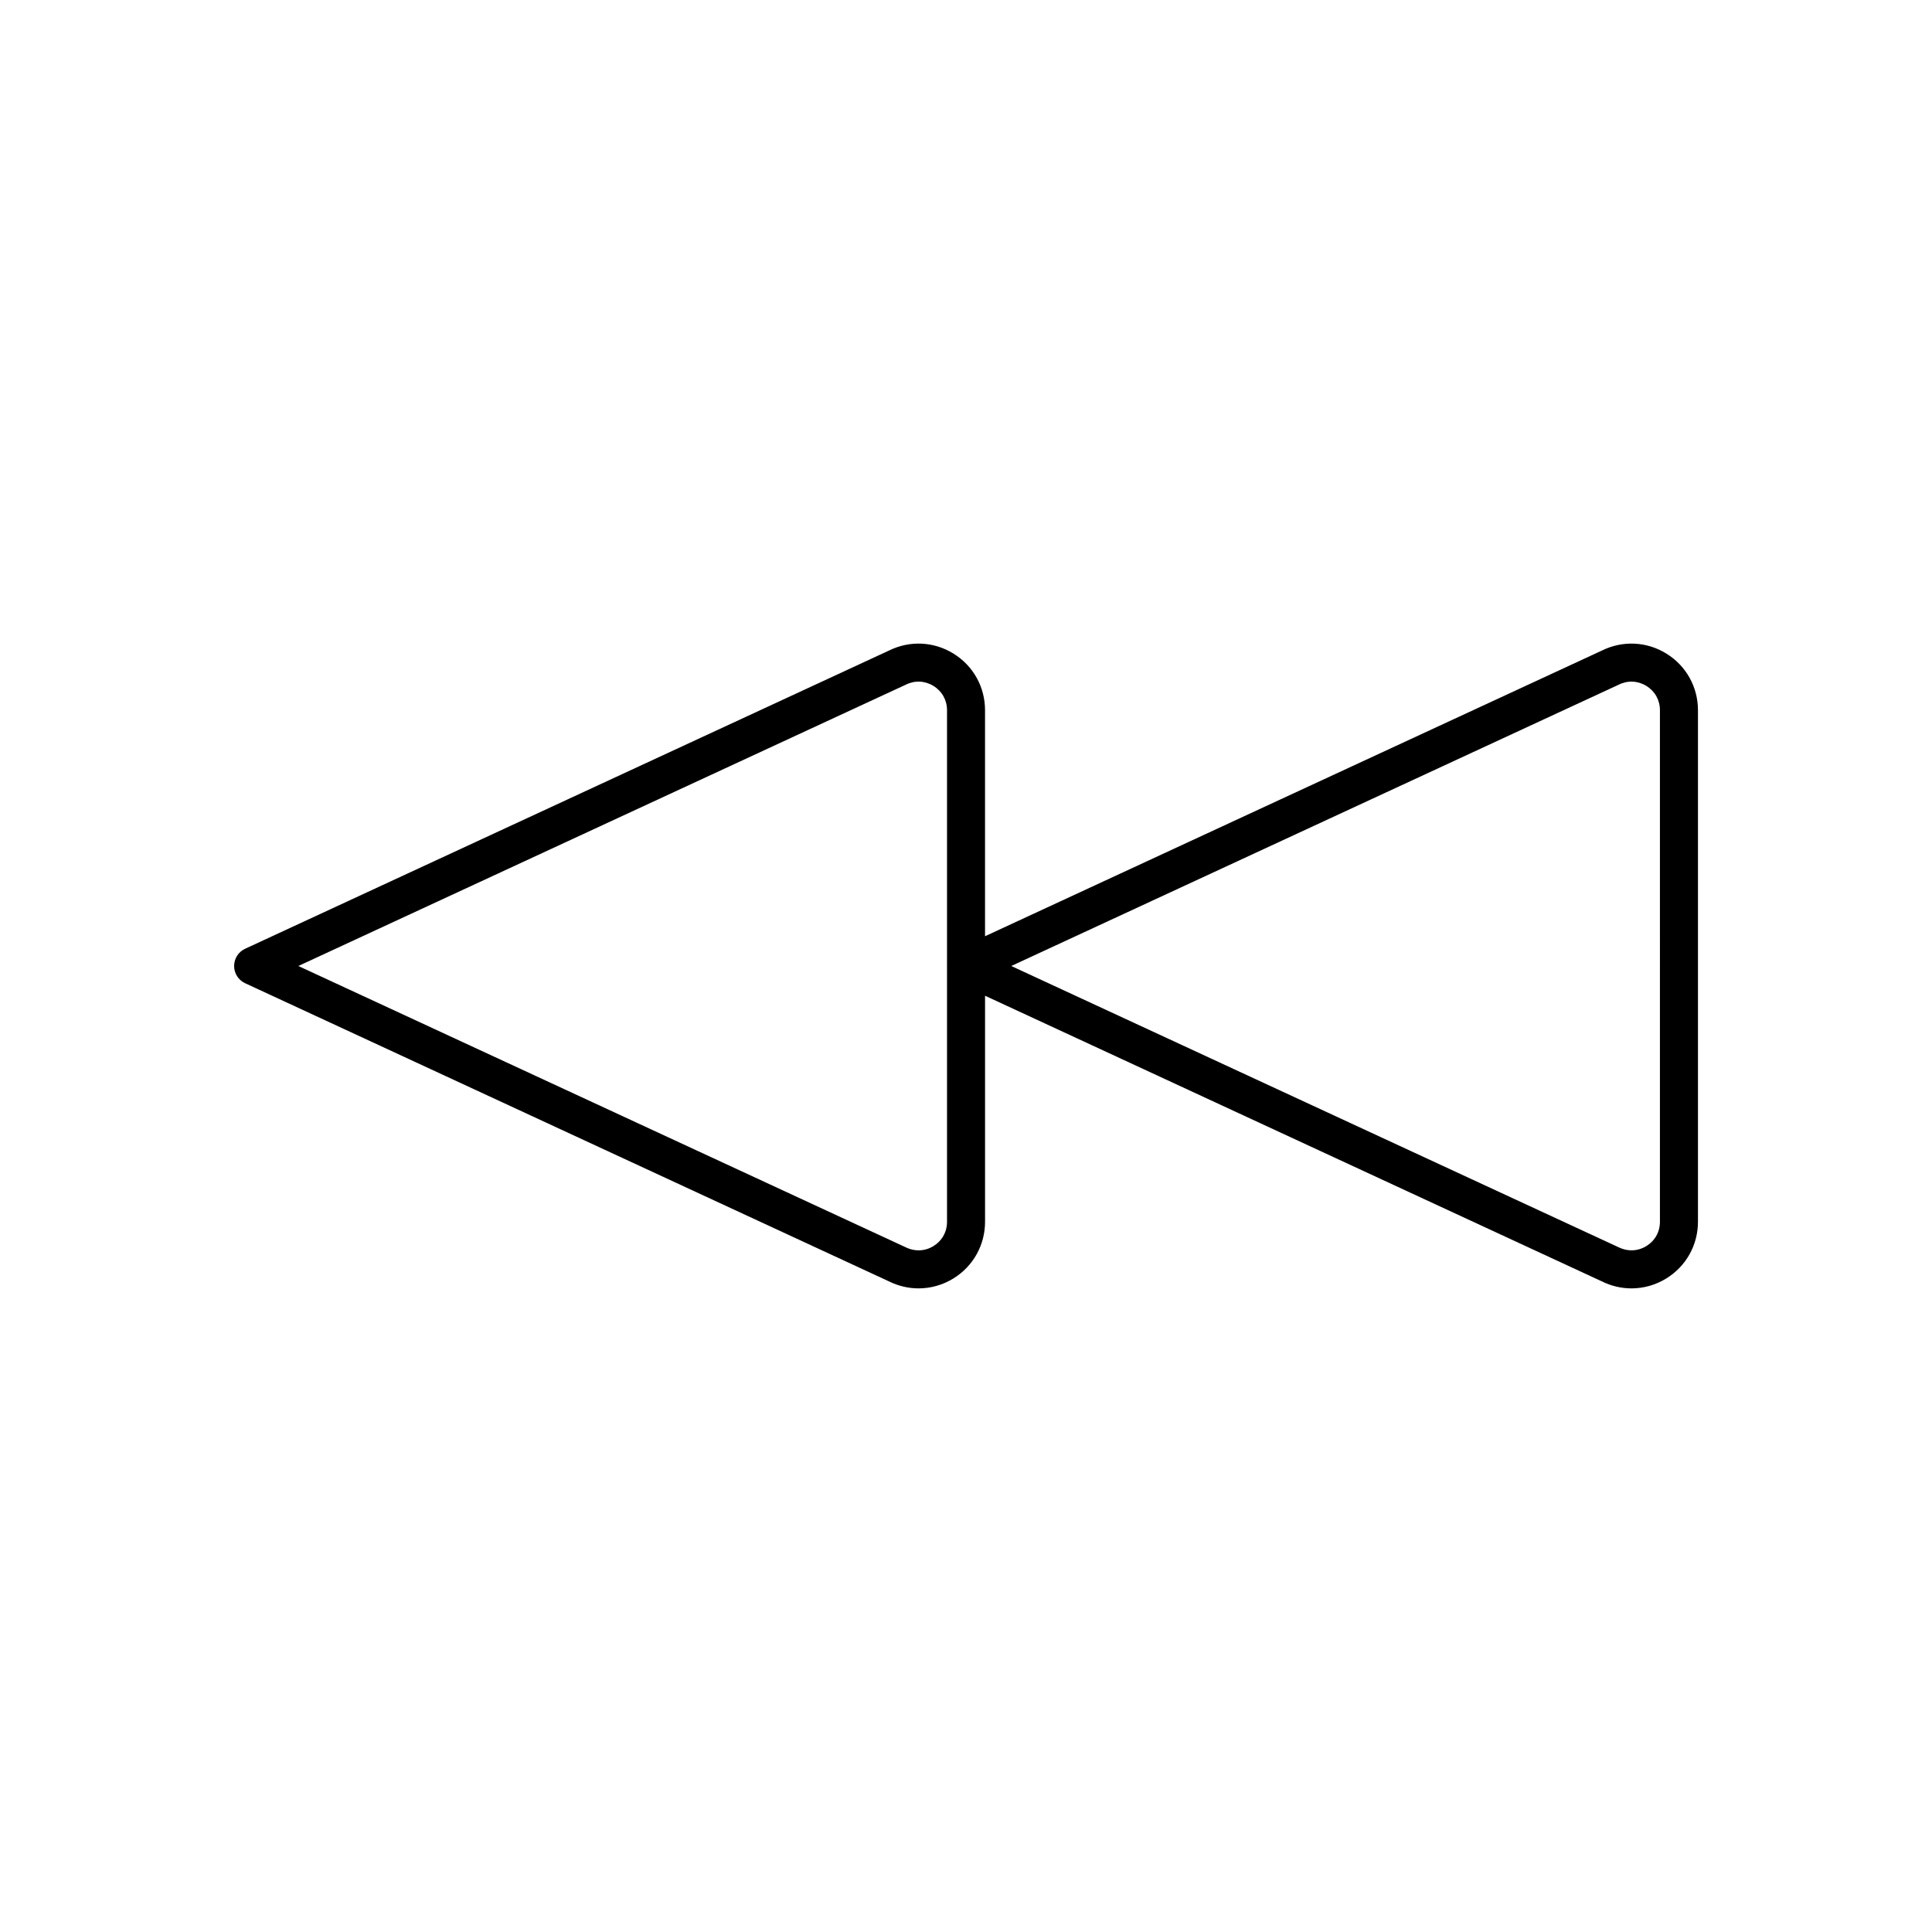 <?xml version="1.0" encoding="UTF-8"?>
<!-- Uploaded to: SVG Repo, www.svgrepo.com, Generator: SVG Repo Mixer Tools -->
<svg fill="#000000" width="800px" height="800px" version="1.1" viewBox="144 144 512 512" xmlns="http://www.w3.org/2000/svg">
 <path d="m585.61 317.21c-5.211-3.223-11.59-3.519-17.086-0.809l-163.48 75.711v-59.902c0-6.156-3.125-11.762-8.363-15-5.211-3.223-11.59-3.519-17.086-0.809l-170.63 79.027c-1.781 0.82-2.922 2.606-2.922 4.57s1.141 3.746 2.922 4.57l170.57 78.988c2.512 1.254 5.207 1.879 7.898 1.879 3.211 0 6.41-0.887 9.258-2.648 5.234-3.242 8.359-8.848 8.359-15.004v-59.902l163.41 75.676c2.512 1.254 5.207 1.879 7.898 1.879 3.211 0 6.41-0.887 9.258-2.648 5.238-3.242 8.363-8.848 8.363-15.004v-135.57c0-6.156-3.125-11.762-8.359-15zm-190.64 82.789v67.789c0 2.676-1.305 5.019-3.582 6.43-2.281 1.402-4.961 1.527-7.492 0.266l-160.83-74.484 160.83-74.48c0.043-0.02 0.09-0.043 0.137-0.062 2.394-1.199 5.078-1.078 7.356 0.328 2.273 1.406 3.582 3.75 3.582 6.426zm188.93 67.785c0 2.676-1.305 5.019-3.582 6.43-2.285 1.402-4.965 1.527-7.492 0.266l-160.83-74.48 160.83-74.48c0.043-0.02 0.09-0.043 0.137-0.062 2.398-1.199 5.078-1.078 7.356 0.328 2.273 1.406 3.582 3.75 3.582 6.426z"/>
</svg>